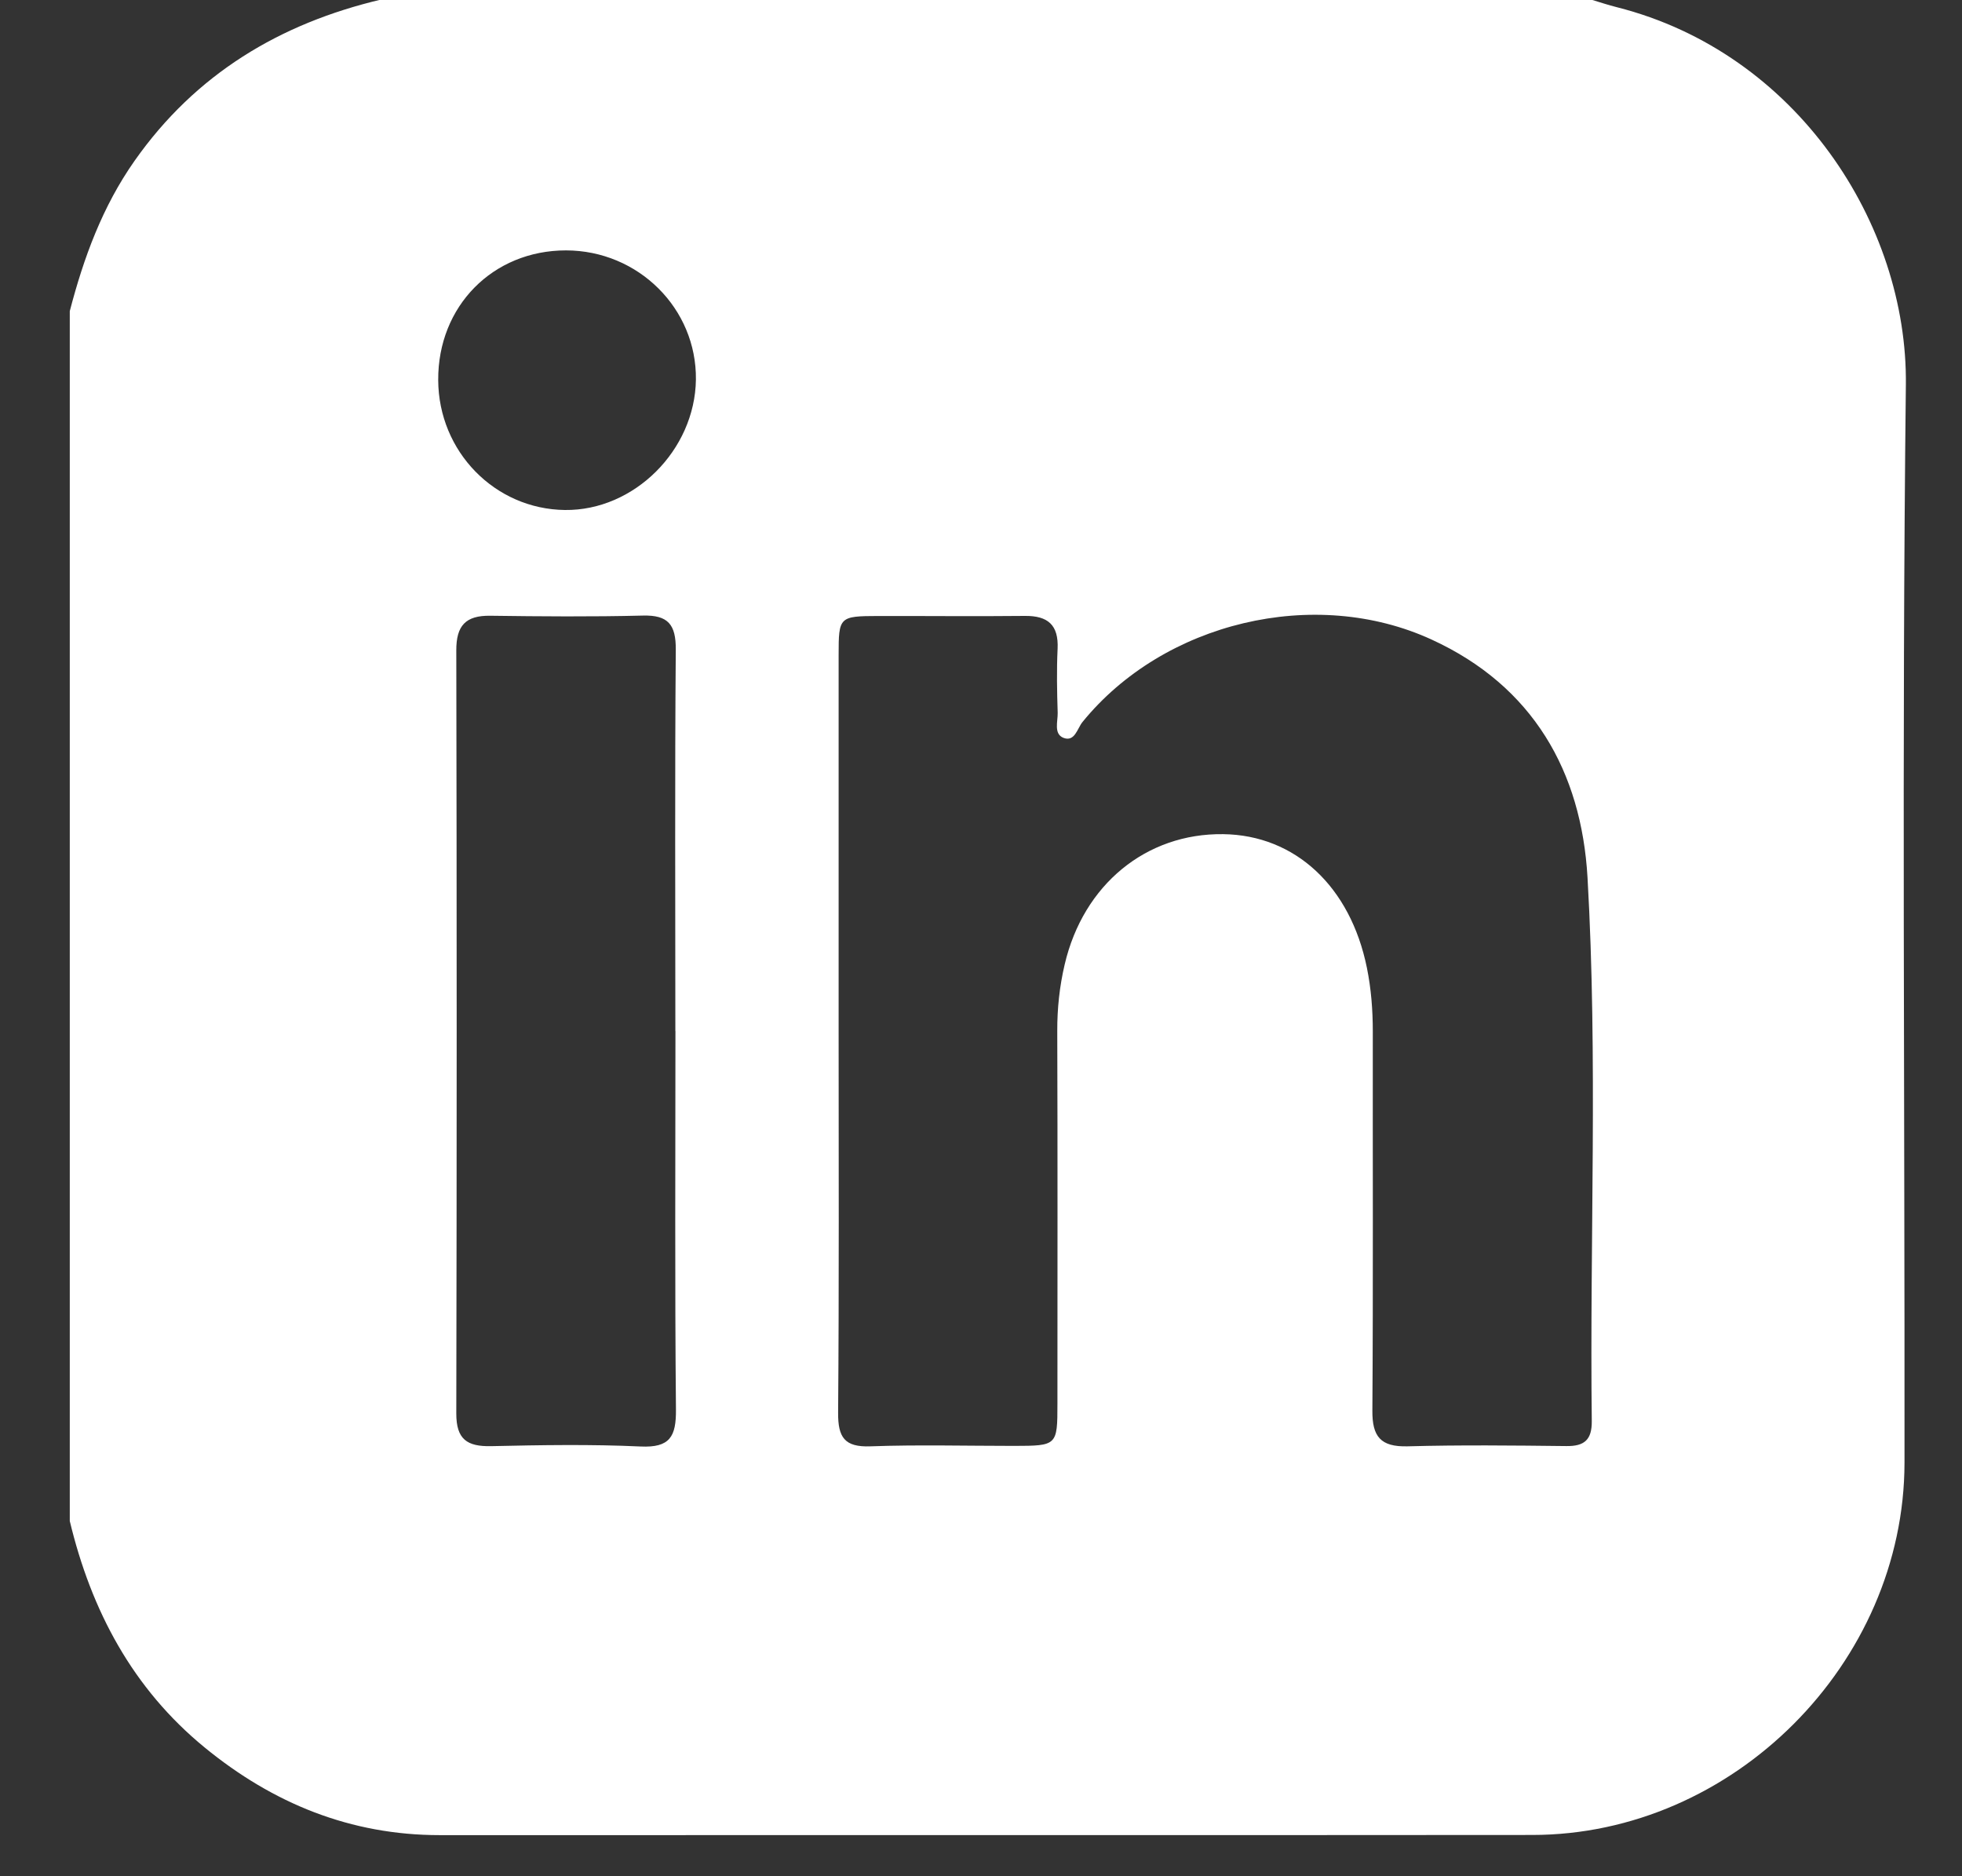 <svg width="23" height="22" viewBox="0 0 23 22" fill="none" xmlns="http://www.w3.org/2000/svg">
<rect x="0" y="0" width="23" height="22" fill="#333333" stroke="none"/>
<path d="M4.471 -0.006C9.196 -0.006 13.922 -0.006 18.648 -0.006C18.751 0.025 18.852 0.059 18.956 0.085C21.063 0.62 22.364 2.626 22.342 4.513C22.294 8.725 22.33 12.938 22.326 17.151C22.323 19.505 20.316 21.515 17.963 21.516C13.694 21.52 9.425 21.516 5.156 21.518C4.109 21.518 3.201 21.147 2.4 20.491C1.554 19.798 1.07 18.885 0.818 17.835V3.648C0.981 3.022 1.201 2.421 1.578 1.885C2.292 0.869 3.279 0.275 4.471 -0.006ZM9.831 12.086C9.831 13.578 9.837 15.072 9.825 16.564C9.823 16.853 9.899 16.971 10.205 16.959C10.765 16.939 11.327 16.954 11.888 16.954C12.392 16.953 12.396 16.95 12.396 16.46C12.396 15.003 12.399 13.546 12.394 12.089C12.393 11.824 12.421 11.564 12.481 11.309C12.7 10.371 13.437 9.769 14.34 9.781C15.184 9.792 15.831 10.396 16.024 11.349C16.074 11.596 16.093 11.843 16.093 12.096C16.091 13.577 16.098 15.057 16.088 16.538C16.085 16.845 16.184 16.967 16.5 16.959C17.12 16.942 17.741 16.949 18.361 16.956C18.573 16.959 18.662 16.883 18.66 16.664C18.635 14.539 18.732 12.411 18.61 10.288C18.538 9.047 17.971 8.045 16.784 7.5C15.413 6.869 13.64 7.295 12.689 8.467C12.628 8.543 12.599 8.704 12.465 8.651C12.351 8.604 12.401 8.46 12.399 8.359C12.391 8.108 12.386 7.857 12.398 7.607C12.411 7.328 12.284 7.219 12.014 7.222C11.441 7.228 10.868 7.222 10.296 7.223C9.838 7.224 9.831 7.232 9.831 7.679C9.831 9.148 9.831 10.617 9.831 12.086ZM7.917 12.09C7.917 10.599 7.91 9.109 7.922 7.617C7.924 7.324 7.833 7.21 7.535 7.218C6.939 7.233 6.343 7.228 5.747 7.22C5.458 7.216 5.348 7.336 5.349 7.627C5.355 10.608 5.355 13.59 5.349 16.572C5.348 16.878 5.476 16.963 5.758 16.957C6.341 16.944 6.927 16.934 7.51 16.961C7.854 16.977 7.927 16.844 7.924 16.527C7.91 15.048 7.918 13.569 7.918 12.09H7.917ZM5.137 4.458C5.141 5.294 5.8 5.97 6.622 5.98C7.433 5.99 8.147 5.279 8.158 4.451C8.168 3.618 7.483 2.937 6.635 2.936C5.777 2.936 5.132 3.591 5.137 4.457L5.137 4.458Z" fill="white"/>
</svg>

